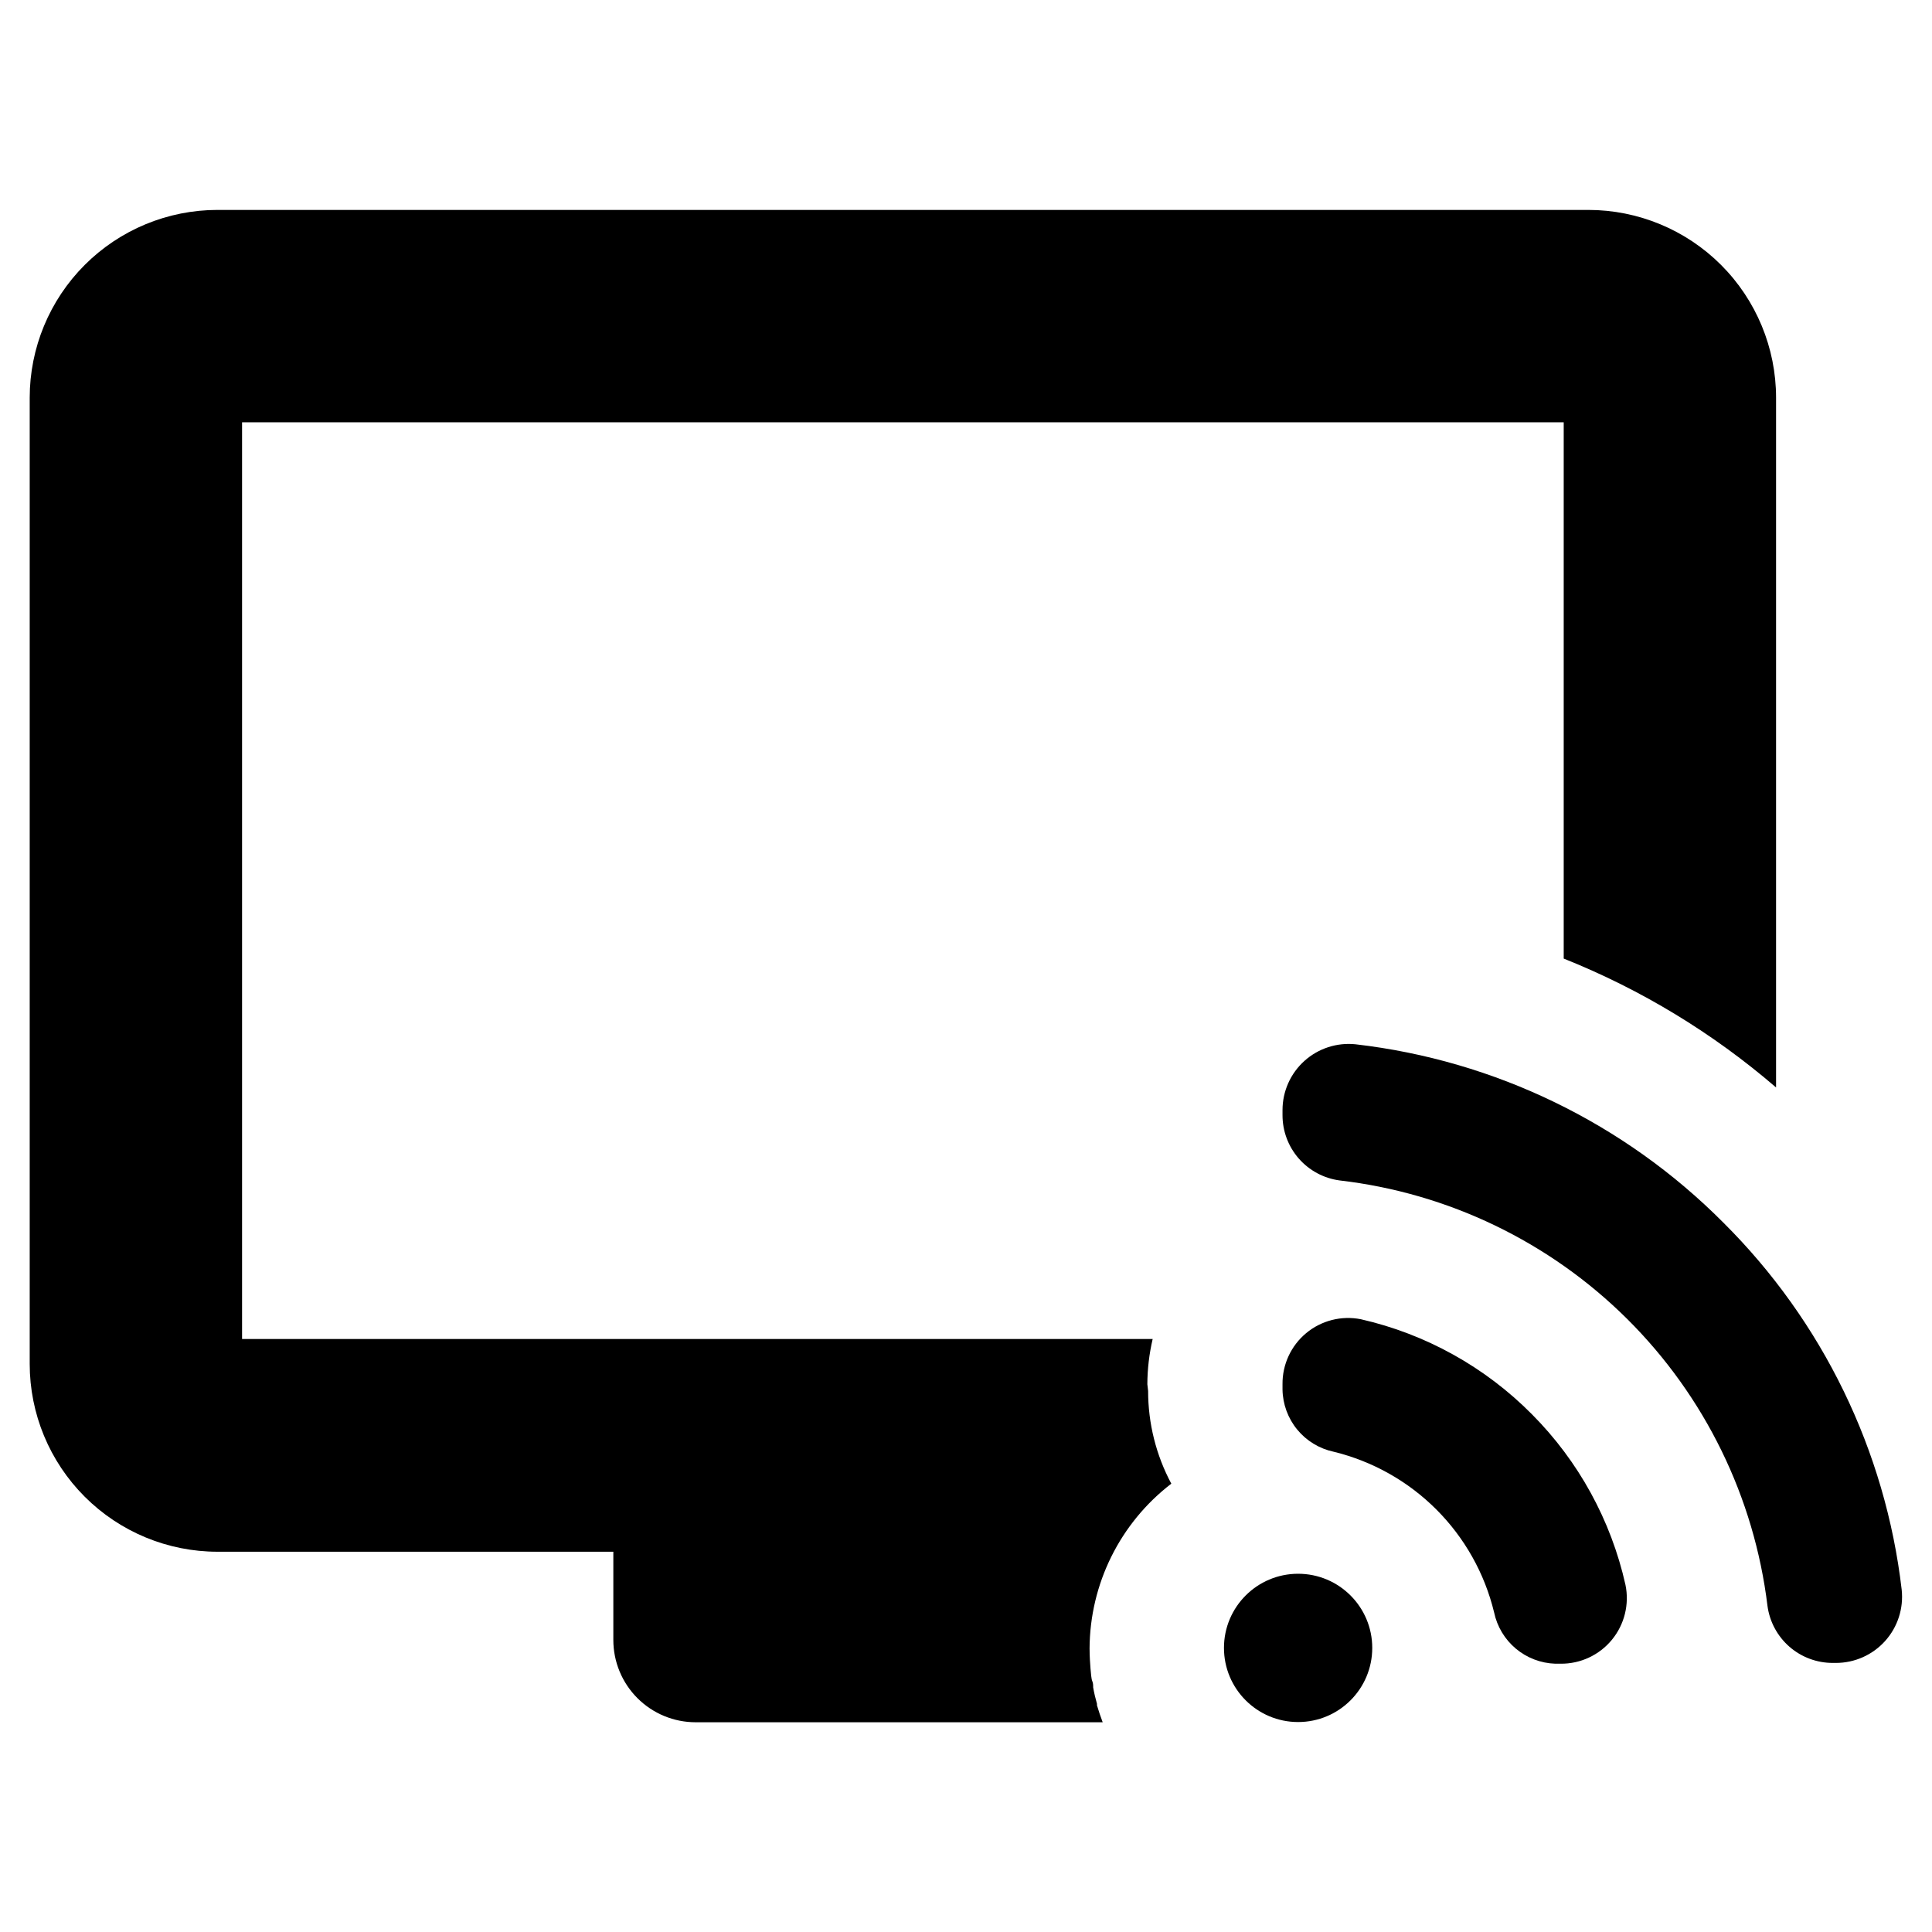 <?xml version="1.0" encoding="UTF-8"?>
<!-- Uploaded to: ICON Repo, www.iconrepo.com, Generator: ICON Repo Mixer Tools -->
<svg fill="#000000" width="800px" height="800px" version="1.1" viewBox="144 144 512 512" xmlns="http://www.w3.org/2000/svg">
 <g>
  <path d="m448.06 510.84c0.016-4.035 0.488-8.059 1.41-11.988h-241.32v-242.94h350.25v142.12c20.52 8.195 39.535 19.738 56.277 34.156v-182.78c0-13.203-5.246-25.863-14.578-35.199-9.336-9.332-21.996-14.578-35.199-14.578h-363.25c-13.203 0-25.863 5.246-35.195 14.578-9.336 9.336-14.582 21.996-14.582 35.199v256.04c0 13.203 5.246 25.863 14.582 35.199 9.332 9.332 21.992 14.578 35.195 14.578h104.89v23.375c0 5.785 2.297 11.336 6.387 15.426 4.094 4.094 9.641 6.391 15.426 6.391h107.87c-0.555-1.461-1.059-2.973-1.512-4.484v-0.402c-0.402-1.41-0.754-2.871-1.008-4.332 0-0.555 0-1.16-0.25-1.715-0.25-0.555-0.352-2.168-0.453-3.223-0.102-1.059-0.25-3.527-0.25-5.34h-0.004c0.07-17.145 8.066-33.289 21.664-43.73-4.043-7.566-6.156-16.012-6.148-24.586z"/>
  <path d="m549.98 518.8c-12.418-12.535-28.145-21.273-45.344-25.191-5.133-1.016-10.453 0.336-14.48 3.676-4.023 3.344-6.332 8.324-6.277 13.555v1.41c0.062 3.875 1.438 7.613 3.898 10.605 2.461 2.992 5.863 5.062 9.652 5.871 10.312 2.512 19.734 7.812 27.234 15.32 7.5 7.508 12.789 16.938 15.289 27.25 0.789 3.758 2.816 7.141 5.758 9.609 2.941 2.465 6.629 3.871 10.465 3.996h1.41c5.258 0.047 10.254-2.285 13.59-6.348 3.336-4.062 4.656-9.414 3.59-14.562-3.832-17.102-12.426-32.77-24.785-45.191z"/>
  <path d="m600.71 468.01c-26.188-26.332-60.543-42.992-97.434-47.258-4.949-0.527-9.887 1.07-13.586 4.394-3.699 3.324-5.812 8.066-5.812 13.039v1.309c-0.012 4.231 1.512 8.324 4.293 11.512s6.629 5.258 10.82 5.82c28.816 3.34 55.668 16.273 76.242 36.727 20.57 20.453 33.66 47.23 37.168 76.027 0.562 4.191 2.629 8.039 5.816 10.82 3.191 2.781 7.281 4.305 11.512 4.293h0.809c4.973 0 9.711-2.113 13.039-5.812 3.324-3.699 4.922-8.637 4.391-13.586-4.297-36.84-20.957-71.133-47.258-97.285z"/>
  <path d="m507.66 580.71c0 10.852-8.797 19.648-19.648 19.648s-19.648-8.797-19.648-19.648c0-10.852 8.797-19.648 19.648-19.648s19.648 8.797 19.648 19.648"/>
 </g>
</svg>
